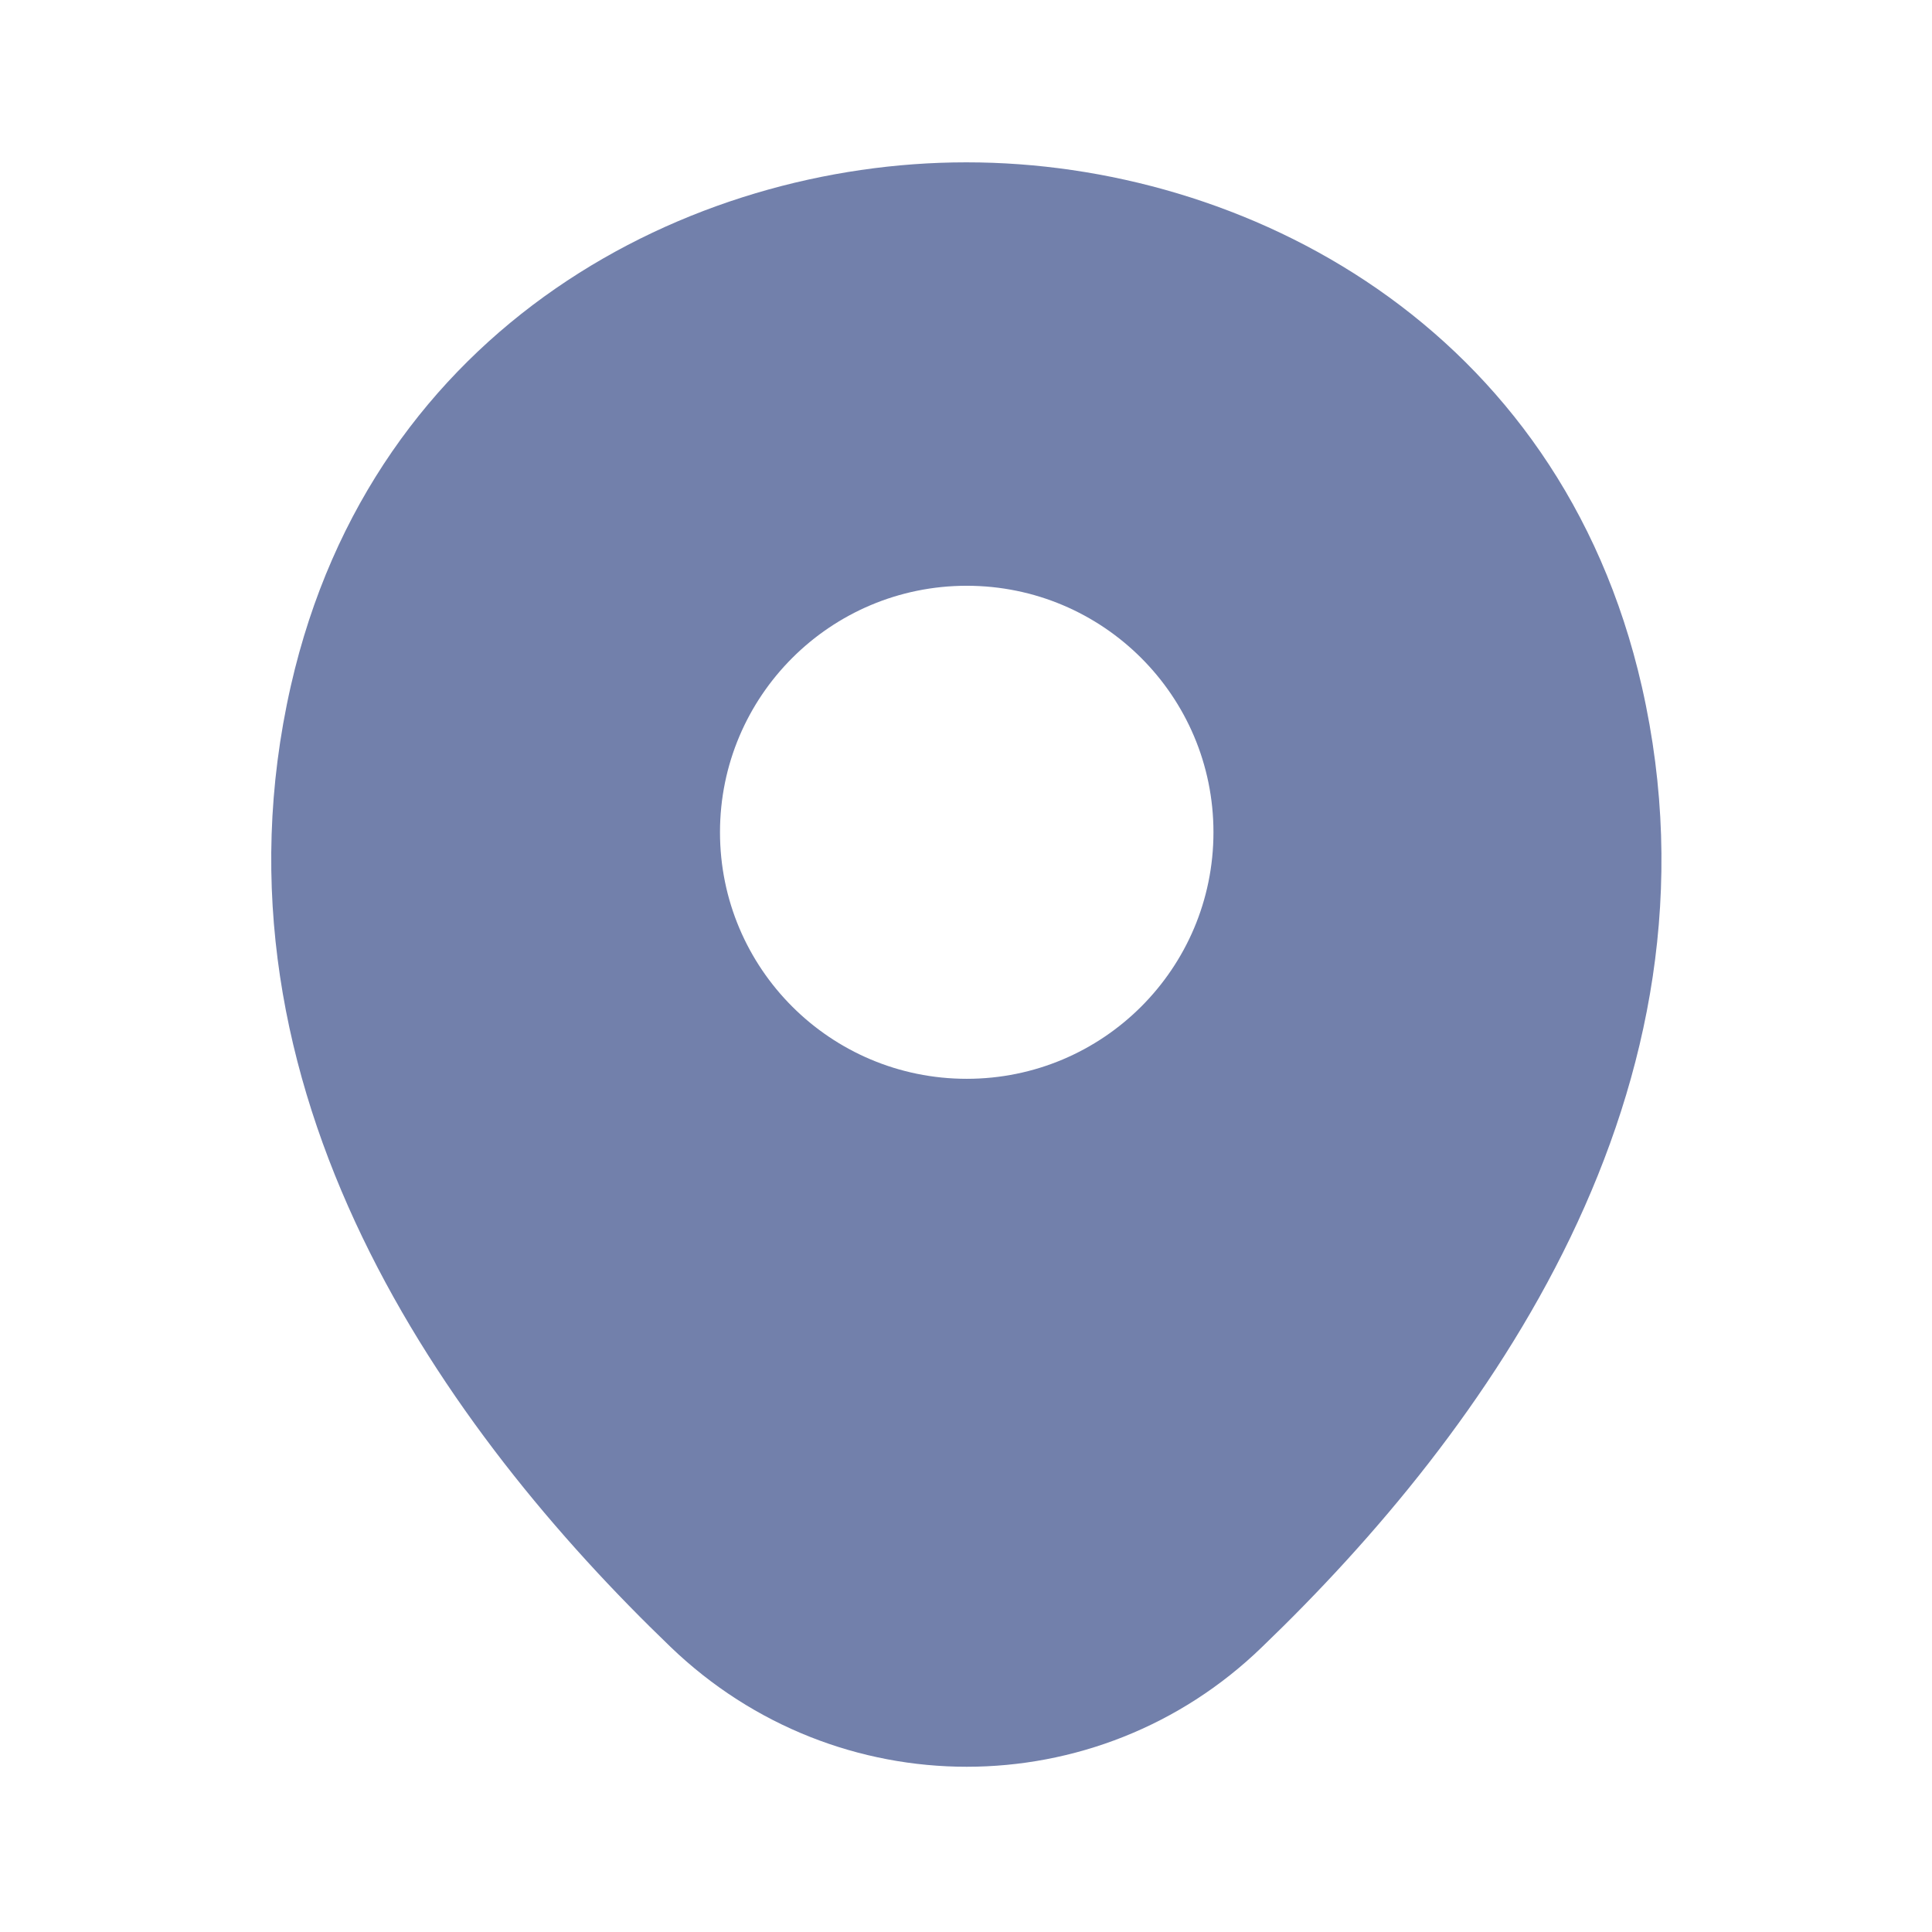 <svg width="36" height="36" viewBox="0 0 36 36" fill="none" xmlns="http://www.w3.org/2000/svg">
<g clip-path="url(#clip0_2922_5102)">
<path d="M30.594 12.796C29.062 6.059 23.18 3.025 18.014 3.025C18.014 3.025 18.014 3.025 17.999 3.025C12.847 3.025 6.951 6.044 5.419 12.781C3.711 20.306 8.323 26.679 12.497 30.69C14.044 32.177 16.029 32.921 18.014 32.921C19.998 32.921 21.983 32.177 23.516 30.69C27.69 26.679 32.302 20.321 30.594 12.796ZM18.014 20.102C15.474 20.102 13.416 18.046 13.416 15.508C13.416 12.971 15.474 10.915 18.014 10.915C20.553 10.915 22.611 12.971 22.611 15.508C22.611 18.046 20.553 20.102 18.014 20.102Z" fill="#7280AB"/>
</g>
<defs>
<clipPath id="clip0_2922_5102">
<rect width="35.027" height="35" fill="white" transform="translate(0.5 0.473)"/>
</clipPath>
</defs>
</svg>
